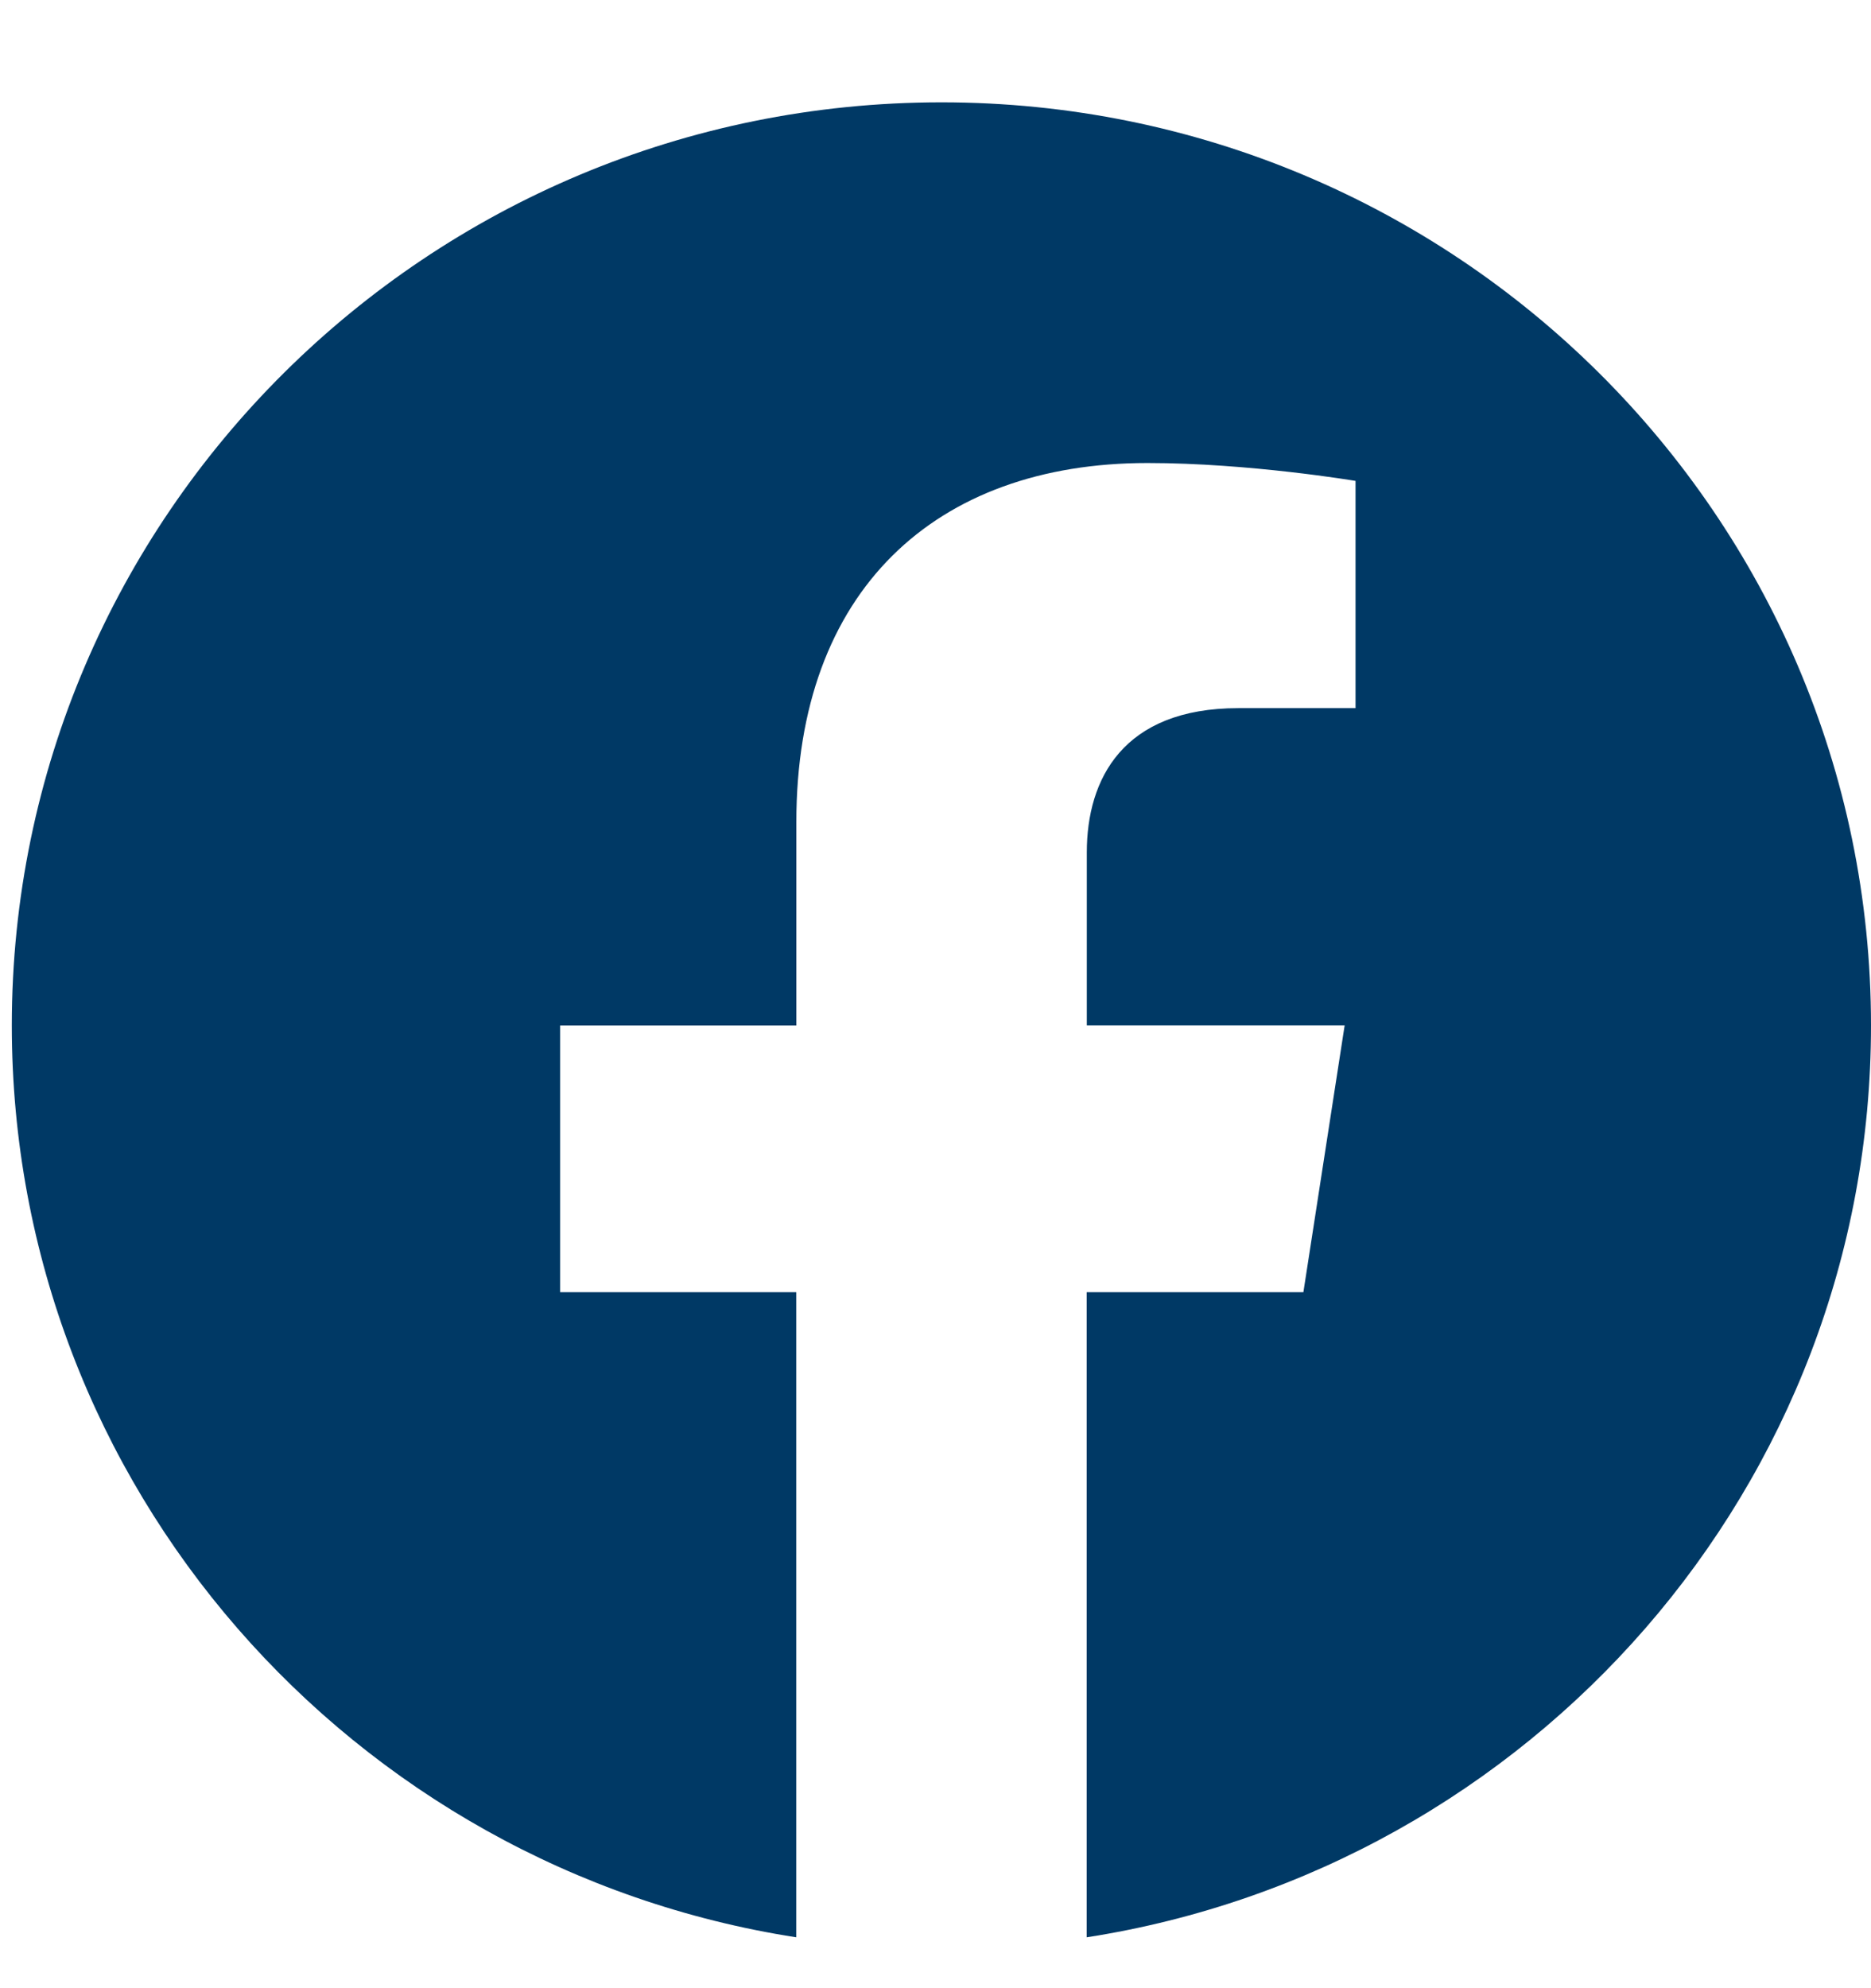 <svg width="16" height="17" fill="none" xmlns="http://www.w3.org/2000/svg"><path d="M16 8.768C16 4.408 12.441.875 8.051.875S.101 4.409.101 8.768c0 3.94 2.908 7.205 6.708 7.797v-5.516H4.79V8.768h2.02V7.029c0-1.978 1.187-3.07 3.003-3.07.87 0 1.779.153 1.779.153v1.943H10.59c-.988 0-1.296.608-1.296 1.232v1.48h2.205l-.353 2.282H9.293v5.516c3.8-.592 6.707-3.858 6.707-7.797z" fill="#003965"/></svg>